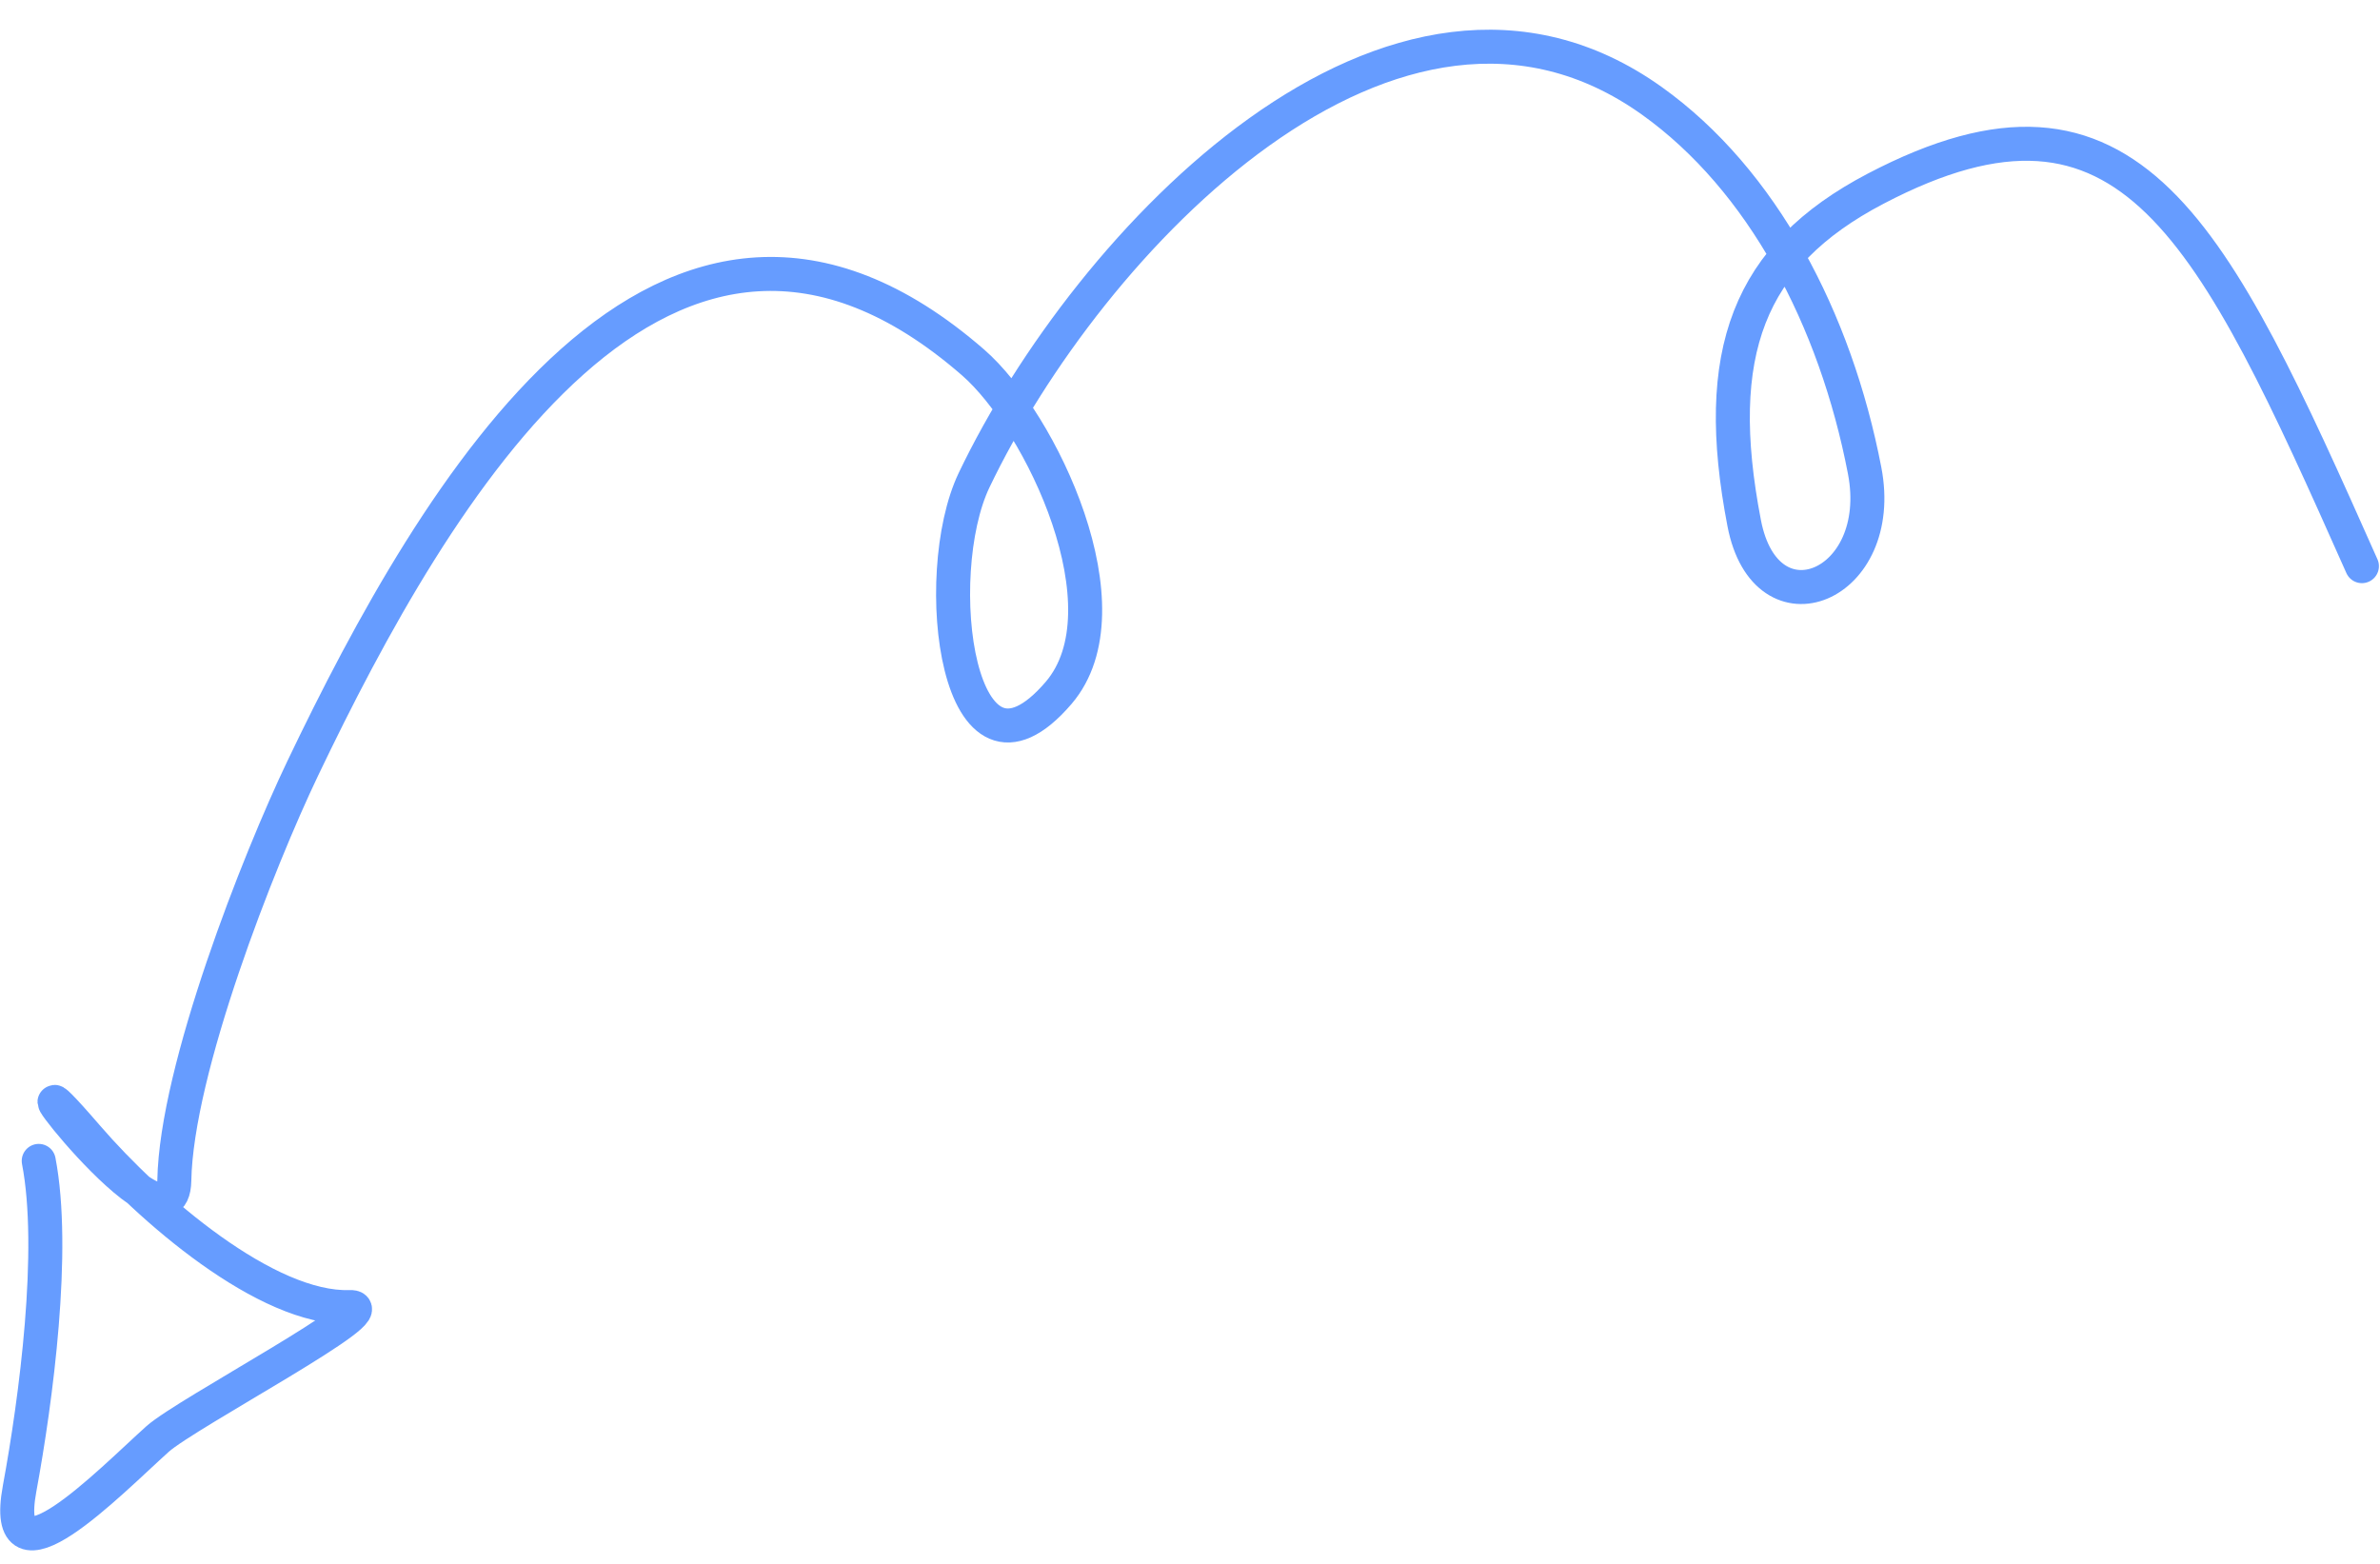 <?xml version="1.0" encoding="UTF-8"?> <svg xmlns="http://www.w3.org/2000/svg" width="70" height="46" viewBox="0 0 70 46" fill="none"><path d="M69.468 16.653C65.074 6.775 62.661 1.625 55.166 5.55C51.411 7.516 50.334 10.38 51.3 15.389C51.941 18.719 55.501 17.258 54.842 13.841C53.983 9.381 51.83 5.286 48.587 2.968C41.012 -2.446 32.011 7.097 28.65 14.123C27.314 16.915 28.144 23.873 31.136 20.381C33.248 17.914 30.618 12.4 28.623 10.664C19.588 2.796 12.782 14.493 8.907 22.594C7.605 25.316 5.185 31.455 5.127 34.726C5.08 37.377 -0.612 29.754 2.567 33.439C4.408 35.571 7.846 38.526 10.29 38.447C11.468 38.409 5.485 41.565 4.635 42.327C3.211 43.606 -0.007 46.943 0.577 43.783C1.06 41.166 1.644 36.766 1.139 34.147" stroke="#669CFF" stroke-linecap="round"></path></svg> 